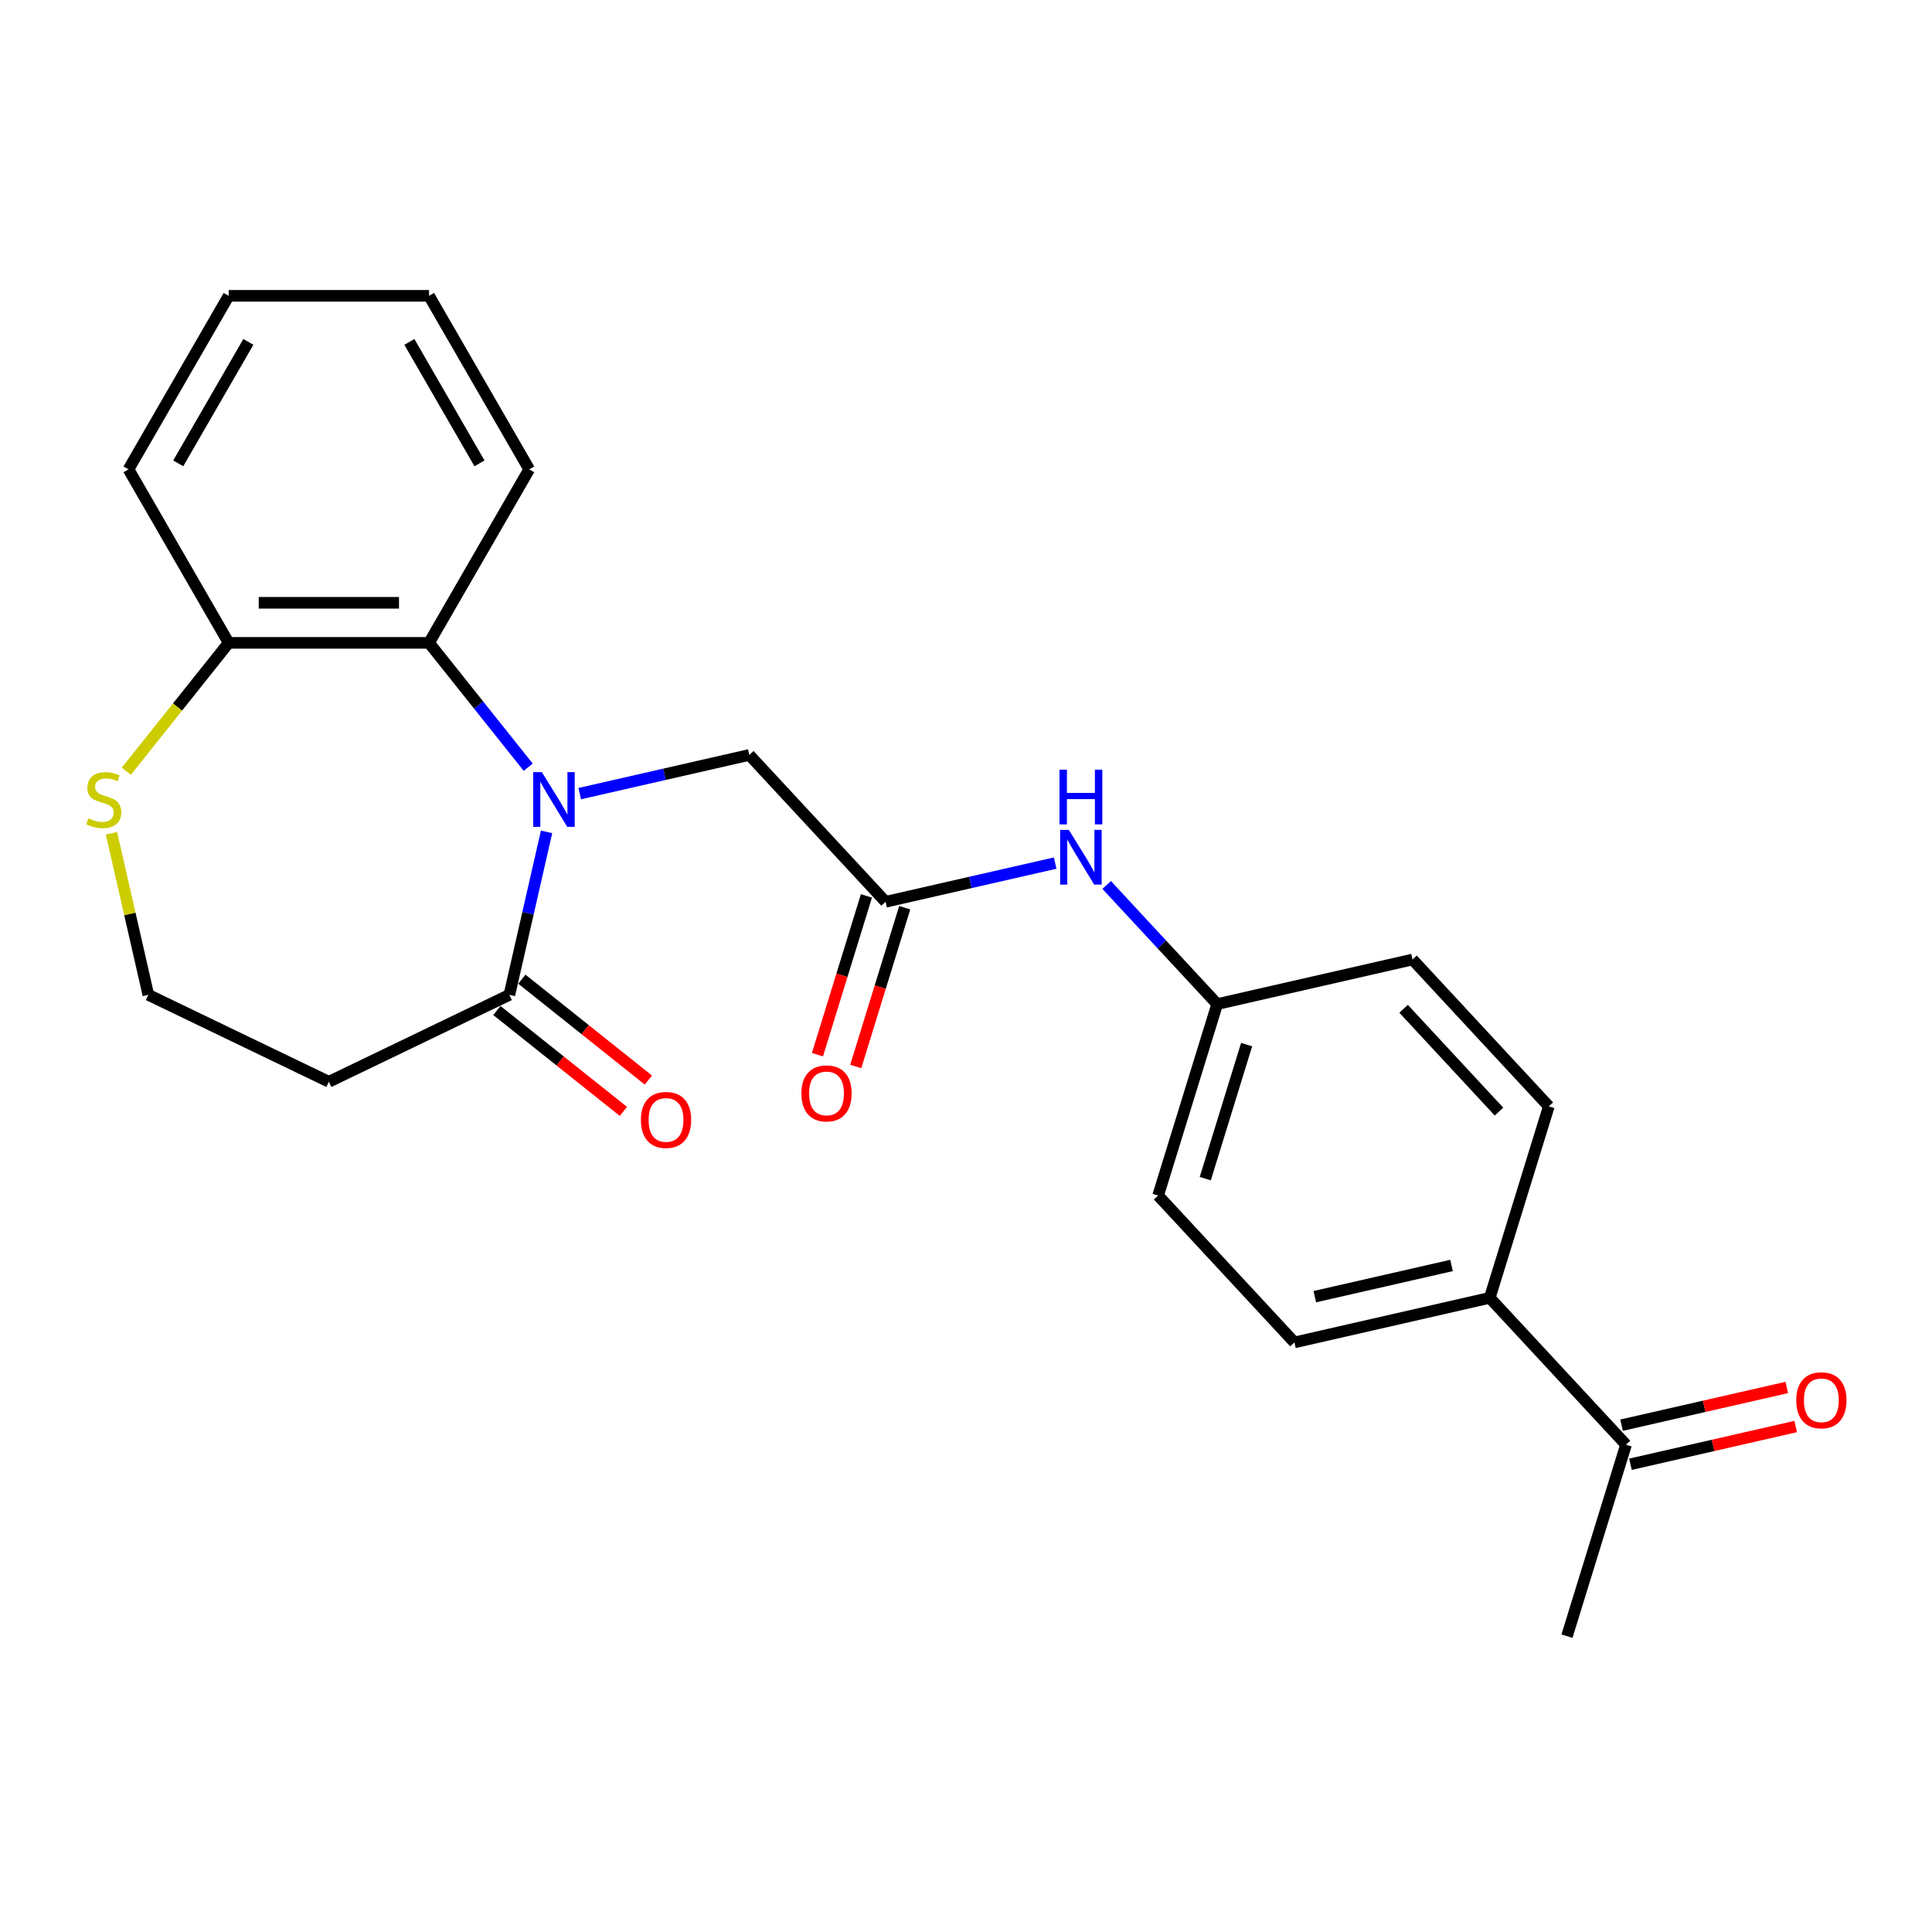 <?xml version='1.0' encoding='iso-8859-1'?>
<svg version='1.1' baseProfile='full'
              xmlns='http://www.w3.org/2000/svg'
                      xmlns:rdkit='http://www.rdkit.org/xml'
                      xmlns:xlink='http://www.w3.org/1999/xlink'
                  xml:space='preserve'
width='1000px' height='1000px' viewBox='0 0 1000 1000'>
<!-- END OF HEADER -->
<rect style='opacity:1.0;fill:#FFFFFF;stroke:none' width='1000' height='1000' x='0' y='0'> </rect>
<path class='bond-0' d='M 282.905,430.578 L 273.279,472.755' style='fill:none;fill-rule:evenodd;stroke:#0000FF;stroke-width:6px;stroke-linecap:butt;stroke-linejoin:miter;stroke-opacity:1' />
<path class='bond-0' d='M 273.279,472.755 L 263.652,514.931' style='fill:none;fill-rule:evenodd;stroke:#000000;stroke-width:6px;stroke-linecap:butt;stroke-linejoin:miter;stroke-opacity:1' />
<path class='bond-1' d='M 273.396,397.107 L 247.733,364.926' style='fill:none;fill-rule:evenodd;stroke:#0000FF;stroke-width:6px;stroke-linecap:butt;stroke-linejoin:miter;stroke-opacity:1' />
<path class='bond-1' d='M 247.733,364.926 L 222.07,332.745' style='fill:none;fill-rule:evenodd;stroke:#000000;stroke-width:6px;stroke-linecap:butt;stroke-linejoin:miter;stroke-opacity:1' />
<path class='bond-3' d='M 300.062,410.782 L 343.948,400.766' style='fill:none;fill-rule:evenodd;stroke:#0000FF;stroke-width:6px;stroke-linecap:butt;stroke-linejoin:miter;stroke-opacity:1' />
<path class='bond-3' d='M 343.948,400.766 L 387.834,390.749' style='fill:none;fill-rule:evenodd;stroke:#000000;stroke-width:6px;stroke-linecap:butt;stroke-linejoin:miter;stroke-opacity:1' />
<path class='bond-7' d='M 263.652,514.931 L 170.217,559.927' style='fill:none;fill-rule:evenodd;stroke:#000000;stroke-width:6px;stroke-linecap:butt;stroke-linejoin:miter;stroke-opacity:1' />
<path class='bond-10' d='M 257.187,523.039 L 289.93,549.151' style='fill:none;fill-rule:evenodd;stroke:#000000;stroke-width:6px;stroke-linecap:butt;stroke-linejoin:miter;stroke-opacity:1' />
<path class='bond-10' d='M 289.93,549.151 L 322.674,575.263' style='fill:none;fill-rule:evenodd;stroke:#FF0000;stroke-width:6px;stroke-linecap:butt;stroke-linejoin:miter;stroke-opacity:1' />
<path class='bond-10' d='M 270.118,506.823 L 302.862,532.935' style='fill:none;fill-rule:evenodd;stroke:#000000;stroke-width:6px;stroke-linecap:butt;stroke-linejoin:miter;stroke-opacity:1' />
<path class='bond-10' d='M 302.862,532.935 L 335.606,559.047' style='fill:none;fill-rule:evenodd;stroke:#FF0000;stroke-width:6px;stroke-linecap:butt;stroke-linejoin:miter;stroke-opacity:1' />
<path class='bond-4' d='M 222.07,332.745 L 118.364,332.745' style='fill:none;fill-rule:evenodd;stroke:#000000;stroke-width:6px;stroke-linecap:butt;stroke-linejoin:miter;stroke-opacity:1' />
<path class='bond-4' d='M 206.514,312.004 L 133.92,312.004' style='fill:none;fill-rule:evenodd;stroke:#000000;stroke-width:6px;stroke-linecap:butt;stroke-linejoin:miter;stroke-opacity:1' />
<path class='bond-19' d='M 222.07,332.745 L 273.923,242.934' style='fill:none;fill-rule:evenodd;stroke:#000000;stroke-width:6px;stroke-linecap:butt;stroke-linejoin:miter;stroke-opacity:1' />
<path class='bond-2' d='M 458.372,466.77 L 387.834,390.749' style='fill:none;fill-rule:evenodd;stroke:#000000;stroke-width:6px;stroke-linecap:butt;stroke-linejoin:miter;stroke-opacity:1' />
<path class='bond-6' d='M 458.372,466.77 L 502.258,456.754' style='fill:none;fill-rule:evenodd;stroke:#000000;stroke-width:6px;stroke-linecap:butt;stroke-linejoin:miter;stroke-opacity:1' />
<path class='bond-6' d='M 502.258,456.754 L 546.145,446.737' style='fill:none;fill-rule:evenodd;stroke:#0000FF;stroke-width:6px;stroke-linecap:butt;stroke-linejoin:miter;stroke-opacity:1' />
<path class='bond-11' d='M 448.462,463.714 L 435.787,504.806' style='fill:none;fill-rule:evenodd;stroke:#000000;stroke-width:6px;stroke-linecap:butt;stroke-linejoin:miter;stroke-opacity:1' />
<path class='bond-11' d='M 435.787,504.806 L 423.111,545.899' style='fill:none;fill-rule:evenodd;stroke:#FF0000;stroke-width:6px;stroke-linecap:butt;stroke-linejoin:miter;stroke-opacity:1' />
<path class='bond-11' d='M 468.282,469.827 L 455.606,510.92' style='fill:none;fill-rule:evenodd;stroke:#000000;stroke-width:6px;stroke-linecap:butt;stroke-linejoin:miter;stroke-opacity:1' />
<path class='bond-11' d='M 455.606,510.92 L 442.931,552.013' style='fill:none;fill-rule:evenodd;stroke:#FF0000;stroke-width:6px;stroke-linecap:butt;stroke-linejoin:miter;stroke-opacity:1' />
<path class='bond-5' d='M 118.364,332.745 L 91.871,365.967' style='fill:none;fill-rule:evenodd;stroke:#000000;stroke-width:6px;stroke-linecap:butt;stroke-linejoin:miter;stroke-opacity:1' />
<path class='bond-5' d='M 91.871,365.967 L 65.378,399.189' style='fill:none;fill-rule:evenodd;stroke:#CCCC00;stroke-width:6px;stroke-linecap:butt;stroke-linejoin:miter;stroke-opacity:1' />
<path class='bond-21' d='M 118.364,332.745 L 66.512,242.934' style='fill:none;fill-rule:evenodd;stroke:#000000;stroke-width:6px;stroke-linecap:butt;stroke-linejoin:miter;stroke-opacity:1' />
<path class='bond-24' d='M 57.693,431.298 L 67.237,473.115' style='fill:none;fill-rule:evenodd;stroke:#CCCC00;stroke-width:6px;stroke-linecap:butt;stroke-linejoin:miter;stroke-opacity:1' />
<path class='bond-24' d='M 67.237,473.115 L 76.782,514.931' style='fill:none;fill-rule:evenodd;stroke:#000000;stroke-width:6px;stroke-linecap:butt;stroke-linejoin:miter;stroke-opacity:1' />
<path class='bond-16' d='M 572.81,458.063 L 601.412,488.889' style='fill:none;fill-rule:evenodd;stroke:#0000FF;stroke-width:6px;stroke-linecap:butt;stroke-linejoin:miter;stroke-opacity:1' />
<path class='bond-16' d='M 601.412,488.889 L 630.015,519.715' style='fill:none;fill-rule:evenodd;stroke:#000000;stroke-width:6px;stroke-linecap:butt;stroke-linejoin:miter;stroke-opacity:1' />
<path class='bond-15' d='M 170.217,559.927 L 76.782,514.931' style='fill:none;fill-rule:evenodd;stroke:#000000;stroke-width:6px;stroke-linecap:butt;stroke-linejoin:miter;stroke-opacity:1' />
<path class='bond-8' d='M 841.628,747.78 L 771.09,671.758' style='fill:none;fill-rule:evenodd;stroke:#000000;stroke-width:6px;stroke-linecap:butt;stroke-linejoin:miter;stroke-opacity:1' />
<path class='bond-12' d='M 843.935,757.89 L 886.692,748.131' style='fill:none;fill-rule:evenodd;stroke:#000000;stroke-width:6px;stroke-linecap:butt;stroke-linejoin:miter;stroke-opacity:1' />
<path class='bond-12' d='M 886.692,748.131 L 929.448,738.372' style='fill:none;fill-rule:evenodd;stroke:#FF0000;stroke-width:6px;stroke-linecap:butt;stroke-linejoin:miter;stroke-opacity:1' />
<path class='bond-12' d='M 839.32,737.669 L 882.076,727.91' style='fill:none;fill-rule:evenodd;stroke:#000000;stroke-width:6px;stroke-linecap:butt;stroke-linejoin:miter;stroke-opacity:1' />
<path class='bond-12' d='M 882.076,727.91 L 924.833,718.151' style='fill:none;fill-rule:evenodd;stroke:#FF0000;stroke-width:6px;stroke-linecap:butt;stroke-linejoin:miter;stroke-opacity:1' />
<path class='bond-20' d='M 841.628,747.78 L 811.06,846.878' style='fill:none;fill-rule:evenodd;stroke:#000000;stroke-width:6px;stroke-linecap:butt;stroke-linejoin:miter;stroke-opacity:1' />
<path class='bond-9' d='M 771.09,671.758 L 669.985,694.835' style='fill:none;fill-rule:evenodd;stroke:#000000;stroke-width:6px;stroke-linecap:butt;stroke-linejoin:miter;stroke-opacity:1' />
<path class='bond-9' d='M 751.309,654.999 L 680.535,671.152' style='fill:none;fill-rule:evenodd;stroke:#000000;stroke-width:6px;stroke-linecap:butt;stroke-linejoin:miter;stroke-opacity:1' />
<path class='bond-26' d='M 771.09,671.758 L 801.658,572.66' style='fill:none;fill-rule:evenodd;stroke:#000000;stroke-width:6px;stroke-linecap:butt;stroke-linejoin:miter;stroke-opacity:1' />
<path class='bond-13' d='M 801.658,572.66 L 731.12,496.639' style='fill:none;fill-rule:evenodd;stroke:#000000;stroke-width:6px;stroke-linecap:butt;stroke-linejoin:miter;stroke-opacity:1' />
<path class='bond-13' d='M 775.873,575.364 L 726.496,522.149' style='fill:none;fill-rule:evenodd;stroke:#000000;stroke-width:6px;stroke-linecap:butt;stroke-linejoin:miter;stroke-opacity:1' />
<path class='bond-14' d='M 669.985,694.835 L 599.447,618.813' style='fill:none;fill-rule:evenodd;stroke:#000000;stroke-width:6px;stroke-linecap:butt;stroke-linejoin:miter;stroke-opacity:1' />
<path class='bond-17' d='M 630.015,519.715 L 731.12,496.639' style='fill:none;fill-rule:evenodd;stroke:#000000;stroke-width:6px;stroke-linecap:butt;stroke-linejoin:miter;stroke-opacity:1' />
<path class='bond-18' d='M 630.015,519.715 L 599.447,618.813' style='fill:none;fill-rule:evenodd;stroke:#000000;stroke-width:6px;stroke-linecap:butt;stroke-linejoin:miter;stroke-opacity:1' />
<path class='bond-18' d='M 645.249,540.693 L 623.852,610.062' style='fill:none;fill-rule:evenodd;stroke:#000000;stroke-width:6px;stroke-linecap:butt;stroke-linejoin:miter;stroke-opacity:1' />
<path class='bond-22' d='M 273.923,242.934 L 222.07,153.122' style='fill:none;fill-rule:evenodd;stroke:#000000;stroke-width:6px;stroke-linecap:butt;stroke-linejoin:miter;stroke-opacity:1' />
<path class='bond-22' d='M 248.182,239.833 L 211.885,176.965' style='fill:none;fill-rule:evenodd;stroke:#000000;stroke-width:6px;stroke-linecap:butt;stroke-linejoin:miter;stroke-opacity:1' />
<path class='bond-25' d='M 66.512,242.934 L 118.364,153.122' style='fill:none;fill-rule:evenodd;stroke:#000000;stroke-width:6px;stroke-linecap:butt;stroke-linejoin:miter;stroke-opacity:1' />
<path class='bond-25' d='M 92.252,239.833 L 128.549,176.965' style='fill:none;fill-rule:evenodd;stroke:#000000;stroke-width:6px;stroke-linecap:butt;stroke-linejoin:miter;stroke-opacity:1' />
<path class='bond-23' d='M 222.07,153.122 L 118.364,153.122' style='fill:none;fill-rule:evenodd;stroke:#000000;stroke-width:6px;stroke-linecap:butt;stroke-linejoin:miter;stroke-opacity:1' />
<path  class='atom-0' d='M 280.469 399.666
L 289.749 414.666
Q 290.669 416.146, 292.149 418.826
Q 293.629 421.506, 293.709 421.666
L 293.709 399.666
L 297.469 399.666
L 297.469 427.986
L 293.589 427.986
L 283.629 411.586
Q 282.469 409.666, 281.229 407.466
Q 280.029 405.266, 279.669 404.586
L 279.669 427.986
L 275.989 427.986
L 275.989 399.666
L 280.469 399.666
' fill='#0000FF'/>
<path  class='atom-6' d='M 45.705 423.546
Q 46.025 423.666, 47.345 424.226
Q 48.665 424.786, 50.105 425.146
Q 51.585 425.466, 53.025 425.466
Q 55.705 425.466, 57.265 424.186
Q 58.825 422.866, 58.825 420.586
Q 58.825 419.026, 58.025 418.066
Q 57.265 417.106, 56.065 416.586
Q 54.865 416.066, 52.865 415.466
Q 50.345 414.706, 48.825 413.986
Q 47.345 413.266, 46.265 411.746
Q 45.225 410.226, 45.225 407.666
Q 45.225 404.106, 47.625 401.906
Q 50.065 399.706, 54.865 399.706
Q 58.145 399.706, 61.865 401.266
L 60.945 404.346
Q 57.545 402.946, 54.985 402.946
Q 52.225 402.946, 50.705 404.106
Q 49.185 405.226, 49.225 407.186
Q 49.225 408.706, 49.985 409.626
Q 50.785 410.546, 51.905 411.066
Q 53.065 411.586, 54.985 412.186
Q 57.545 412.986, 59.065 413.786
Q 60.585 414.586, 61.665 416.226
Q 62.785 417.826, 62.785 420.586
Q 62.785 424.506, 60.145 426.626
Q 57.545 428.706, 53.185 428.706
Q 50.665 428.706, 48.745 428.146
Q 46.865 427.626, 44.625 426.706
L 45.705 423.546
' fill='#CCCC00'/>
<path  class='atom-7' d='M 553.217 429.534
L 562.497 444.534
Q 563.417 446.014, 564.897 448.694
Q 566.377 451.374, 566.457 451.534
L 566.457 429.534
L 570.217 429.534
L 570.217 457.854
L 566.337 457.854
L 556.377 441.454
Q 555.217 439.534, 553.977 437.334
Q 552.777 435.134, 552.417 434.454
L 552.417 457.854
L 548.737 457.854
L 548.737 429.534
L 553.217 429.534
' fill='#0000FF'/>
<path  class='atom-7' d='M 548.397 398.382
L 552.237 398.382
L 552.237 410.422
L 566.717 410.422
L 566.717 398.382
L 570.557 398.382
L 570.557 426.702
L 566.717 426.702
L 566.717 413.622
L 552.237 413.622
L 552.237 426.702
L 548.397 426.702
L 548.397 398.382
' fill='#0000FF'/>
<path  class='atom-11' d='M 331.733 579.67
Q 331.733 572.87, 335.093 569.07
Q 338.453 565.27, 344.733 565.27
Q 351.013 565.27, 354.373 569.07
Q 357.733 572.87, 357.733 579.67
Q 357.733 586.55, 354.333 590.47
Q 350.933 594.35, 344.733 594.35
Q 338.493 594.35, 335.093 590.47
Q 331.733 586.59, 331.733 579.67
M 344.733 591.15
Q 349.053 591.15, 351.373 588.27
Q 353.733 585.35, 353.733 579.67
Q 353.733 574.11, 351.373 571.31
Q 349.053 568.47, 344.733 568.47
Q 340.413 568.47, 338.053 571.27
Q 335.733 574.07, 335.733 579.67
Q 335.733 585.39, 338.053 588.27
Q 340.413 591.15, 344.733 591.15
' fill='#FF0000'/>
<path  class='atom-12' d='M 414.804 565.948
Q 414.804 559.148, 418.164 555.348
Q 421.524 551.548, 427.804 551.548
Q 434.084 551.548, 437.444 555.348
Q 440.804 559.148, 440.804 565.948
Q 440.804 572.828, 437.404 576.748
Q 434.004 580.628, 427.804 580.628
Q 421.564 580.628, 418.164 576.748
Q 414.804 572.868, 414.804 565.948
M 427.804 577.428
Q 432.124 577.428, 434.444 574.548
Q 436.804 571.628, 436.804 565.948
Q 436.804 560.388, 434.444 557.588
Q 432.124 554.748, 427.804 554.748
Q 423.484 554.748, 421.124 557.548
Q 418.804 560.348, 418.804 565.948
Q 418.804 571.668, 421.124 574.548
Q 423.484 577.428, 427.804 577.428
' fill='#FF0000'/>
<path  class='atom-13' d='M 929.733 724.783
Q 929.733 717.983, 933.093 714.183
Q 936.453 710.383, 942.733 710.383
Q 949.013 710.383, 952.373 714.183
Q 955.733 717.983, 955.733 724.783
Q 955.733 731.663, 952.333 735.583
Q 948.933 739.463, 942.733 739.463
Q 936.493 739.463, 933.093 735.583
Q 929.733 731.703, 929.733 724.783
M 942.733 736.263
Q 947.053 736.263, 949.373 733.383
Q 951.733 730.463, 951.733 724.783
Q 951.733 719.223, 949.373 716.423
Q 947.053 713.583, 942.733 713.583
Q 938.413 713.583, 936.053 716.383
Q 933.733 719.183, 933.733 724.783
Q 933.733 730.503, 936.053 733.383
Q 938.413 736.263, 942.733 736.263
' fill='#FF0000'/>
</svg>

